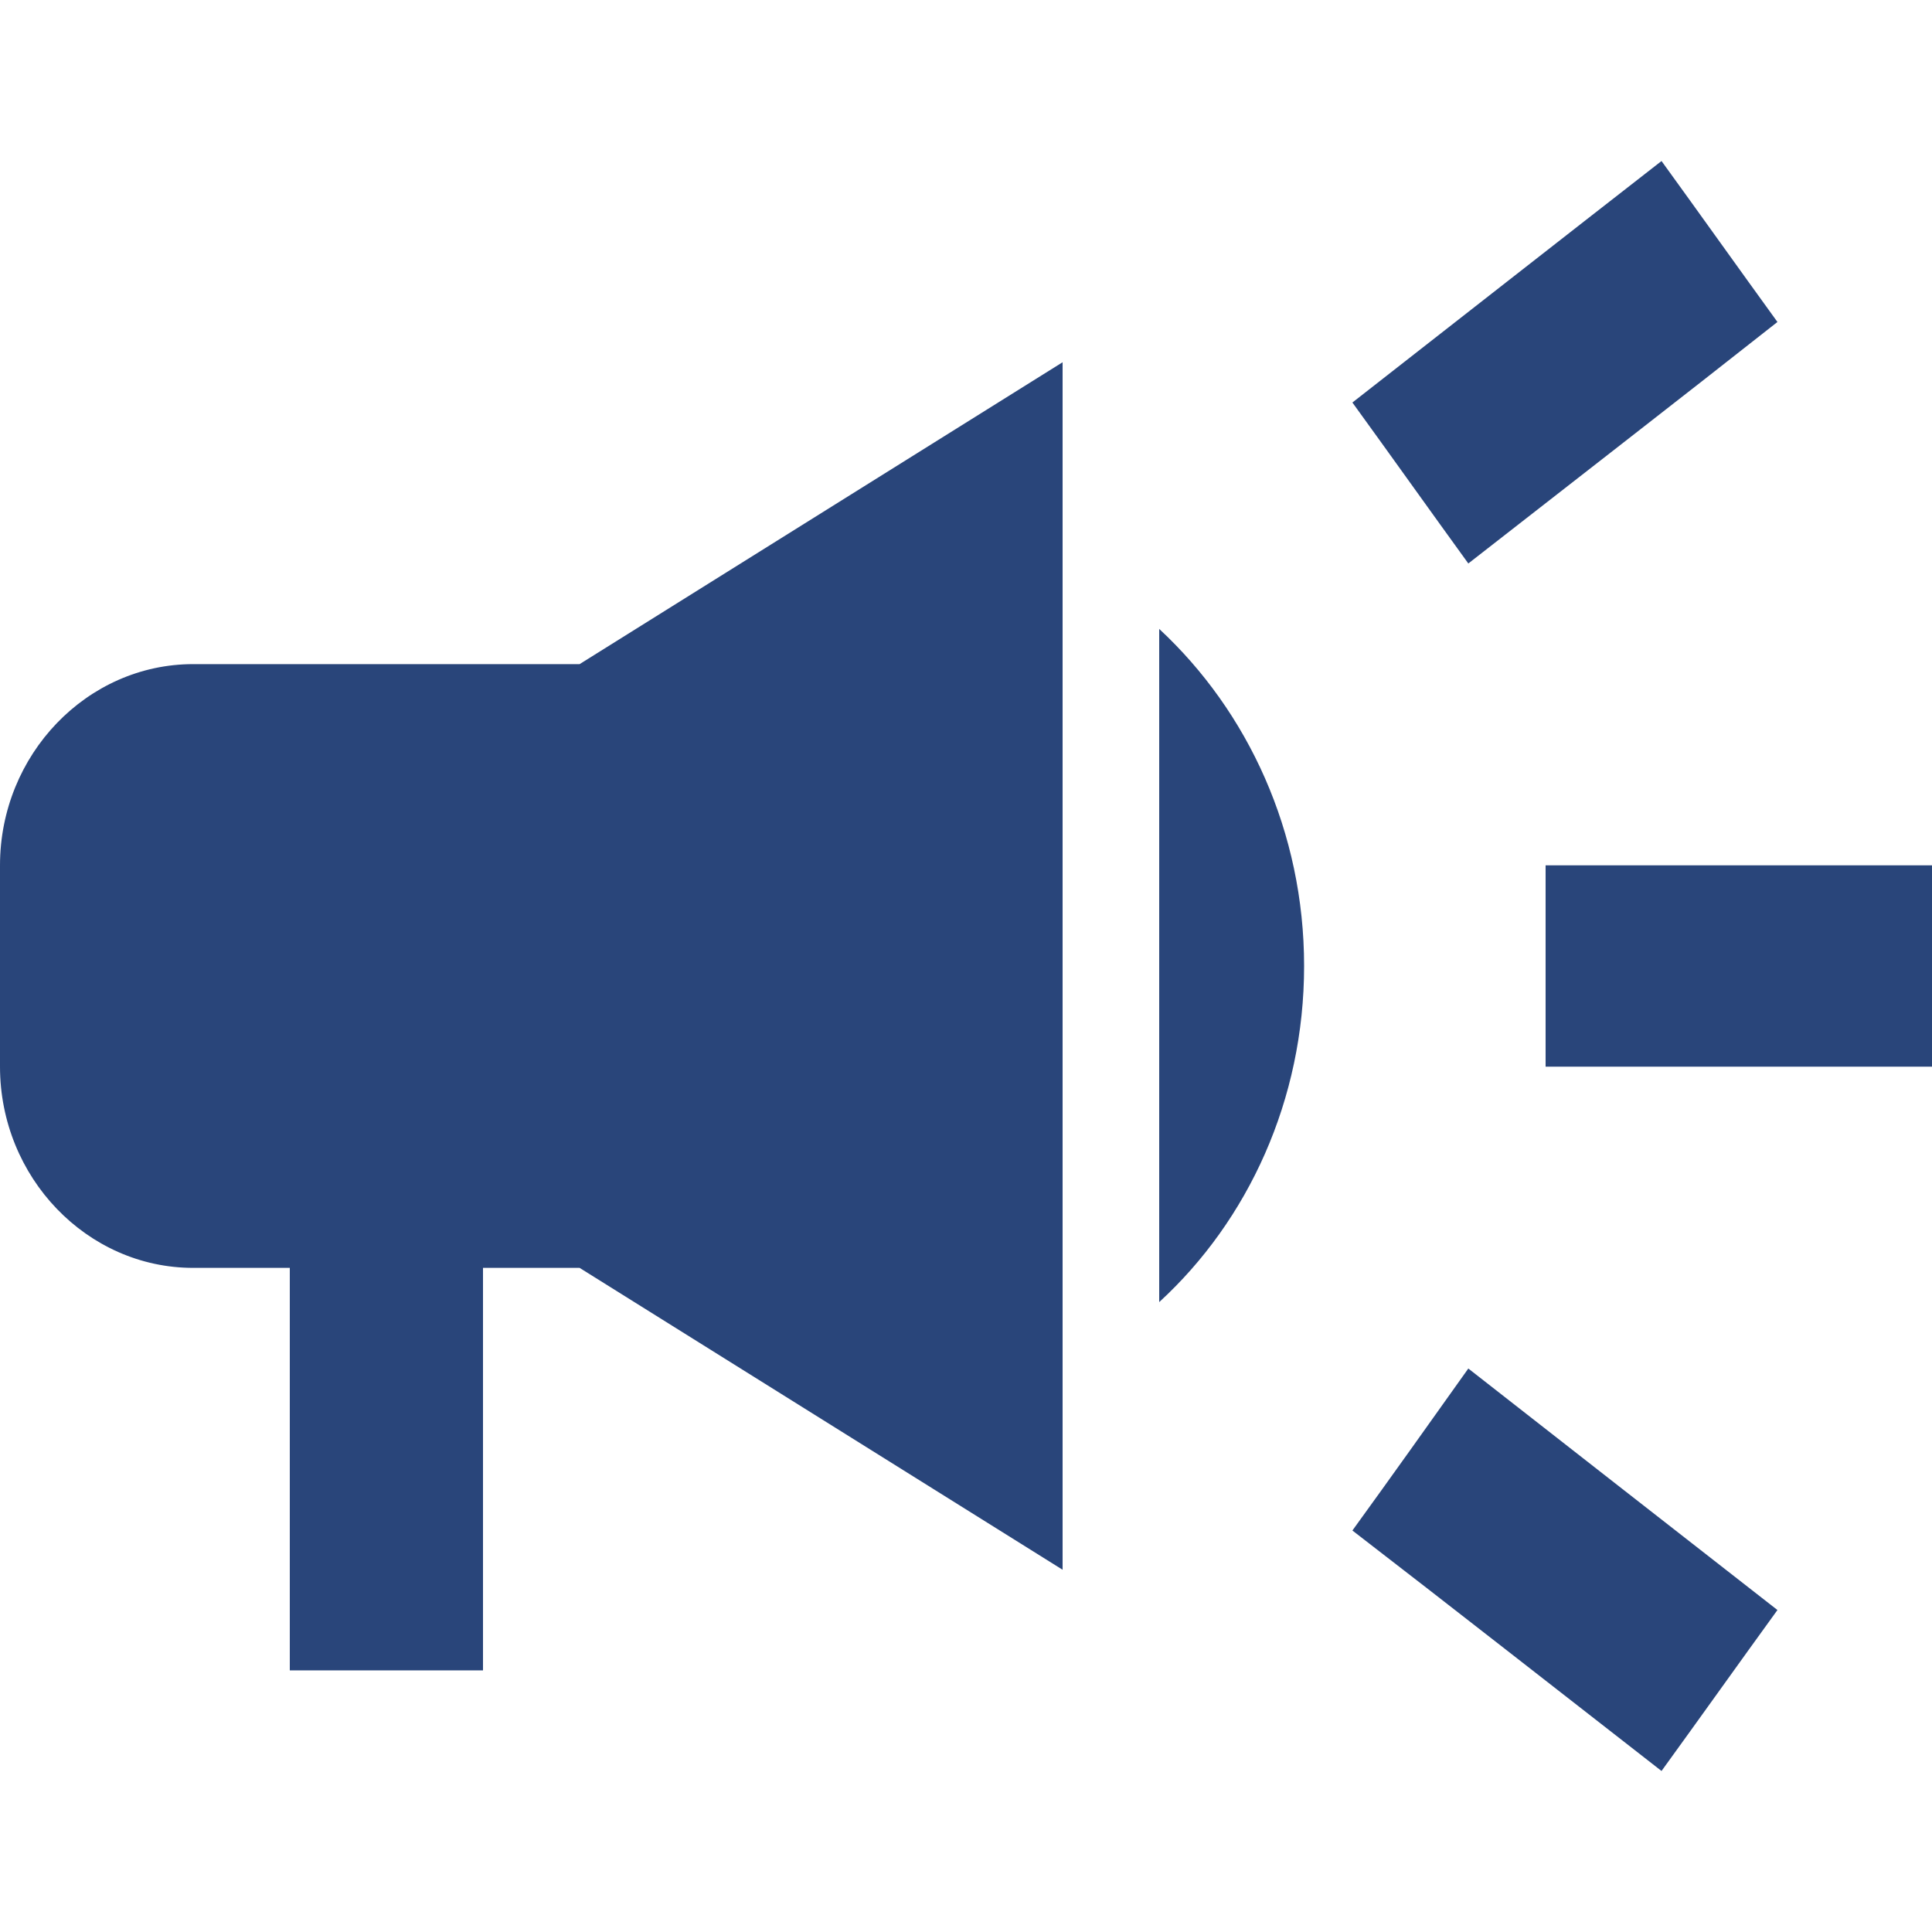 <svg width="32" height="32" viewBox="0 0 32 32" fill="none" xmlns="http://www.w3.org/2000/svg">
<g clip-path="url(#clip0_3037_5100)">
<path d="M25.6 14.333V17.667H32V14.333H25.6ZM22.4 25.35C23.936 26.533 25.936 28.1 27.52 29.333C28.16 28.45 28.8 27.55 29.44 26.667C27.856 25.433 25.856 23.867 24.32 22.667C23.68 23.567 23.04 24.467 22.4 25.35ZM29.44 5.333C28.8 4.45 28.16 3.55 27.52 2.667C25.936 3.9 23.936 5.467 22.4 6.667C23.04 7.55 23.68 8.45 24.32 9.333C25.856 8.133 27.856 6.583 29.44 5.333ZM3.2 11C1.44 11 0 12.5 0 14.333V17.667C0 19.5 1.44 21 3.2 21H4.8V27.667H8V21H9.6L17.6 26V6L9.6 11H3.2ZM21.6 16C21.6 13.783 20.672 11.783 19.2 10.417V21.567C20.672 20.217 21.6 18.217 21.6 16Z" fill="#29457A"/>
</g>
<defs>
<clipPath id="clip0_3037_5100">
<rect width="32" height="32" fill="white"/>
</clipPath>
</defs>
</svg>
